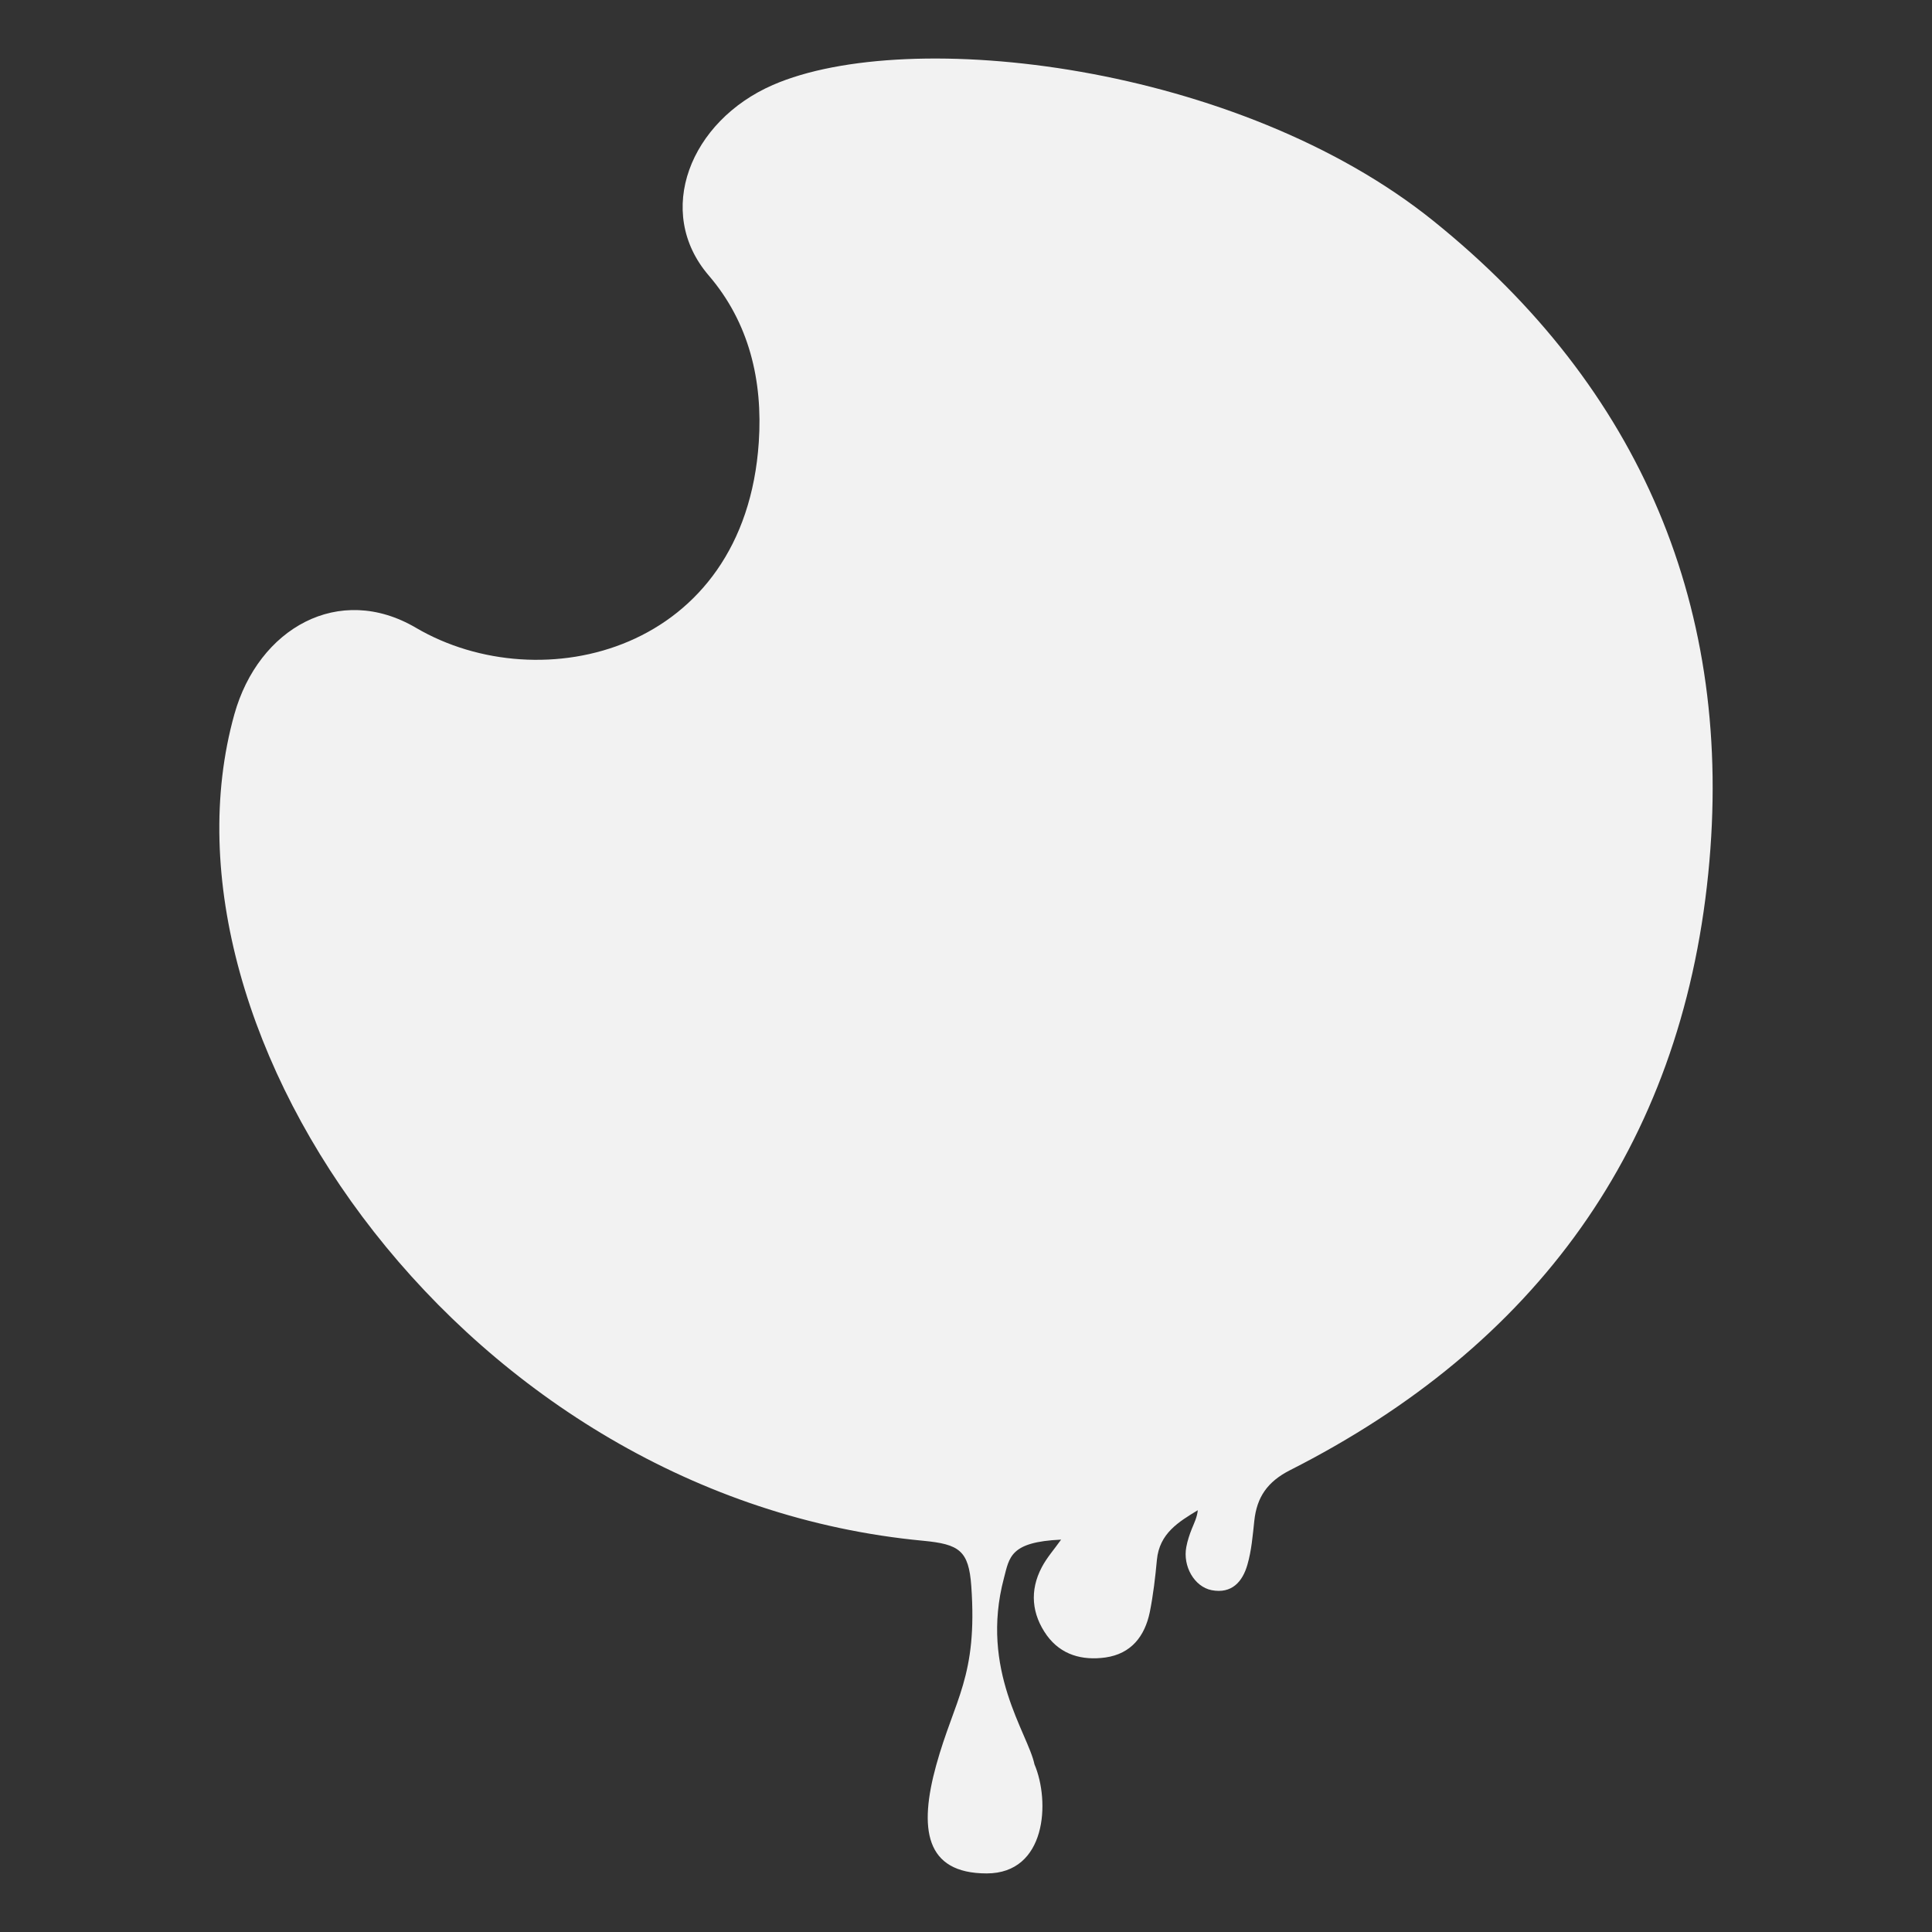 <svg xmlns="http://www.w3.org/2000/svg" xmlns:xlink="http://www.w3.org/1999/xlink" id="Livello_1" x="0px" y="0px" viewBox="0 0 841 841" style="enable-background:new 0 0 841 841;" xml:space="preserve"><rect x="0" y="0" width="841" height="841" fill="#333333" stroke="none"/><style type="text/css">	.st0{display:none;fill:#202035;}	.st1{fill:#F2F2F2;}</style><rect x="-119.5" y="-119.5" class="st0" width="1080" height="1080"></rect><path class="st1" d="M743.6,380.3c-12,119.2-75.3,205.6-182.1,259.7c-9.8,5-14.4,11.7-15.5,22c-0.7,6.4-1.2,12.9-3,19.1 c-2.1,7.4-6.8,12.8-15.6,11.1c-7.5-1.5-12.6-10.4-11-18.8c0.5-2.7,1.4-5.4,2.4-7.9c1-2.5,2.3-5,2.6-8.1 c-8.4,5.1-16.7,10.1-17.8,21.6c-0.7,7.6-1.6,15.3-3.1,22.8c-2.2,10.5-8.1,18.1-19.3,19.7c-10.1,1.4-19.3-1.1-25.5-9.6 c-6.6-9.2-7.6-19.5-2.2-29.7c2.2-4.2,5.5-7.9,8.4-12c-22.3,1-22.5,7.7-24.9,16.8c-10.6,40,10.5,67.5,13.3,81 c6.9,16.2,5.2,47.5-20.8,47.5c-27,0-29.5-19.7-22-47c8-29,18.1-38.5,15.3-78.1c-1.1-15.5-5.3-18.2-20.9-19.7 C203.2,652,63,450.8,102,311c10.5-37.6,45.6-57.4,79.1-37.7c54.4,31.9,143.1,10.6,149.2-80.8c1.8-26.8-4.2-52.1-21.8-72.6 c-23.8-27.7-8.1-67.2,27.9-82.9c59.2-25.8,202.7-9.2,287.6,59.2C714.2,168.8,755.2,265.4,743.6,380.3z"></path></svg>